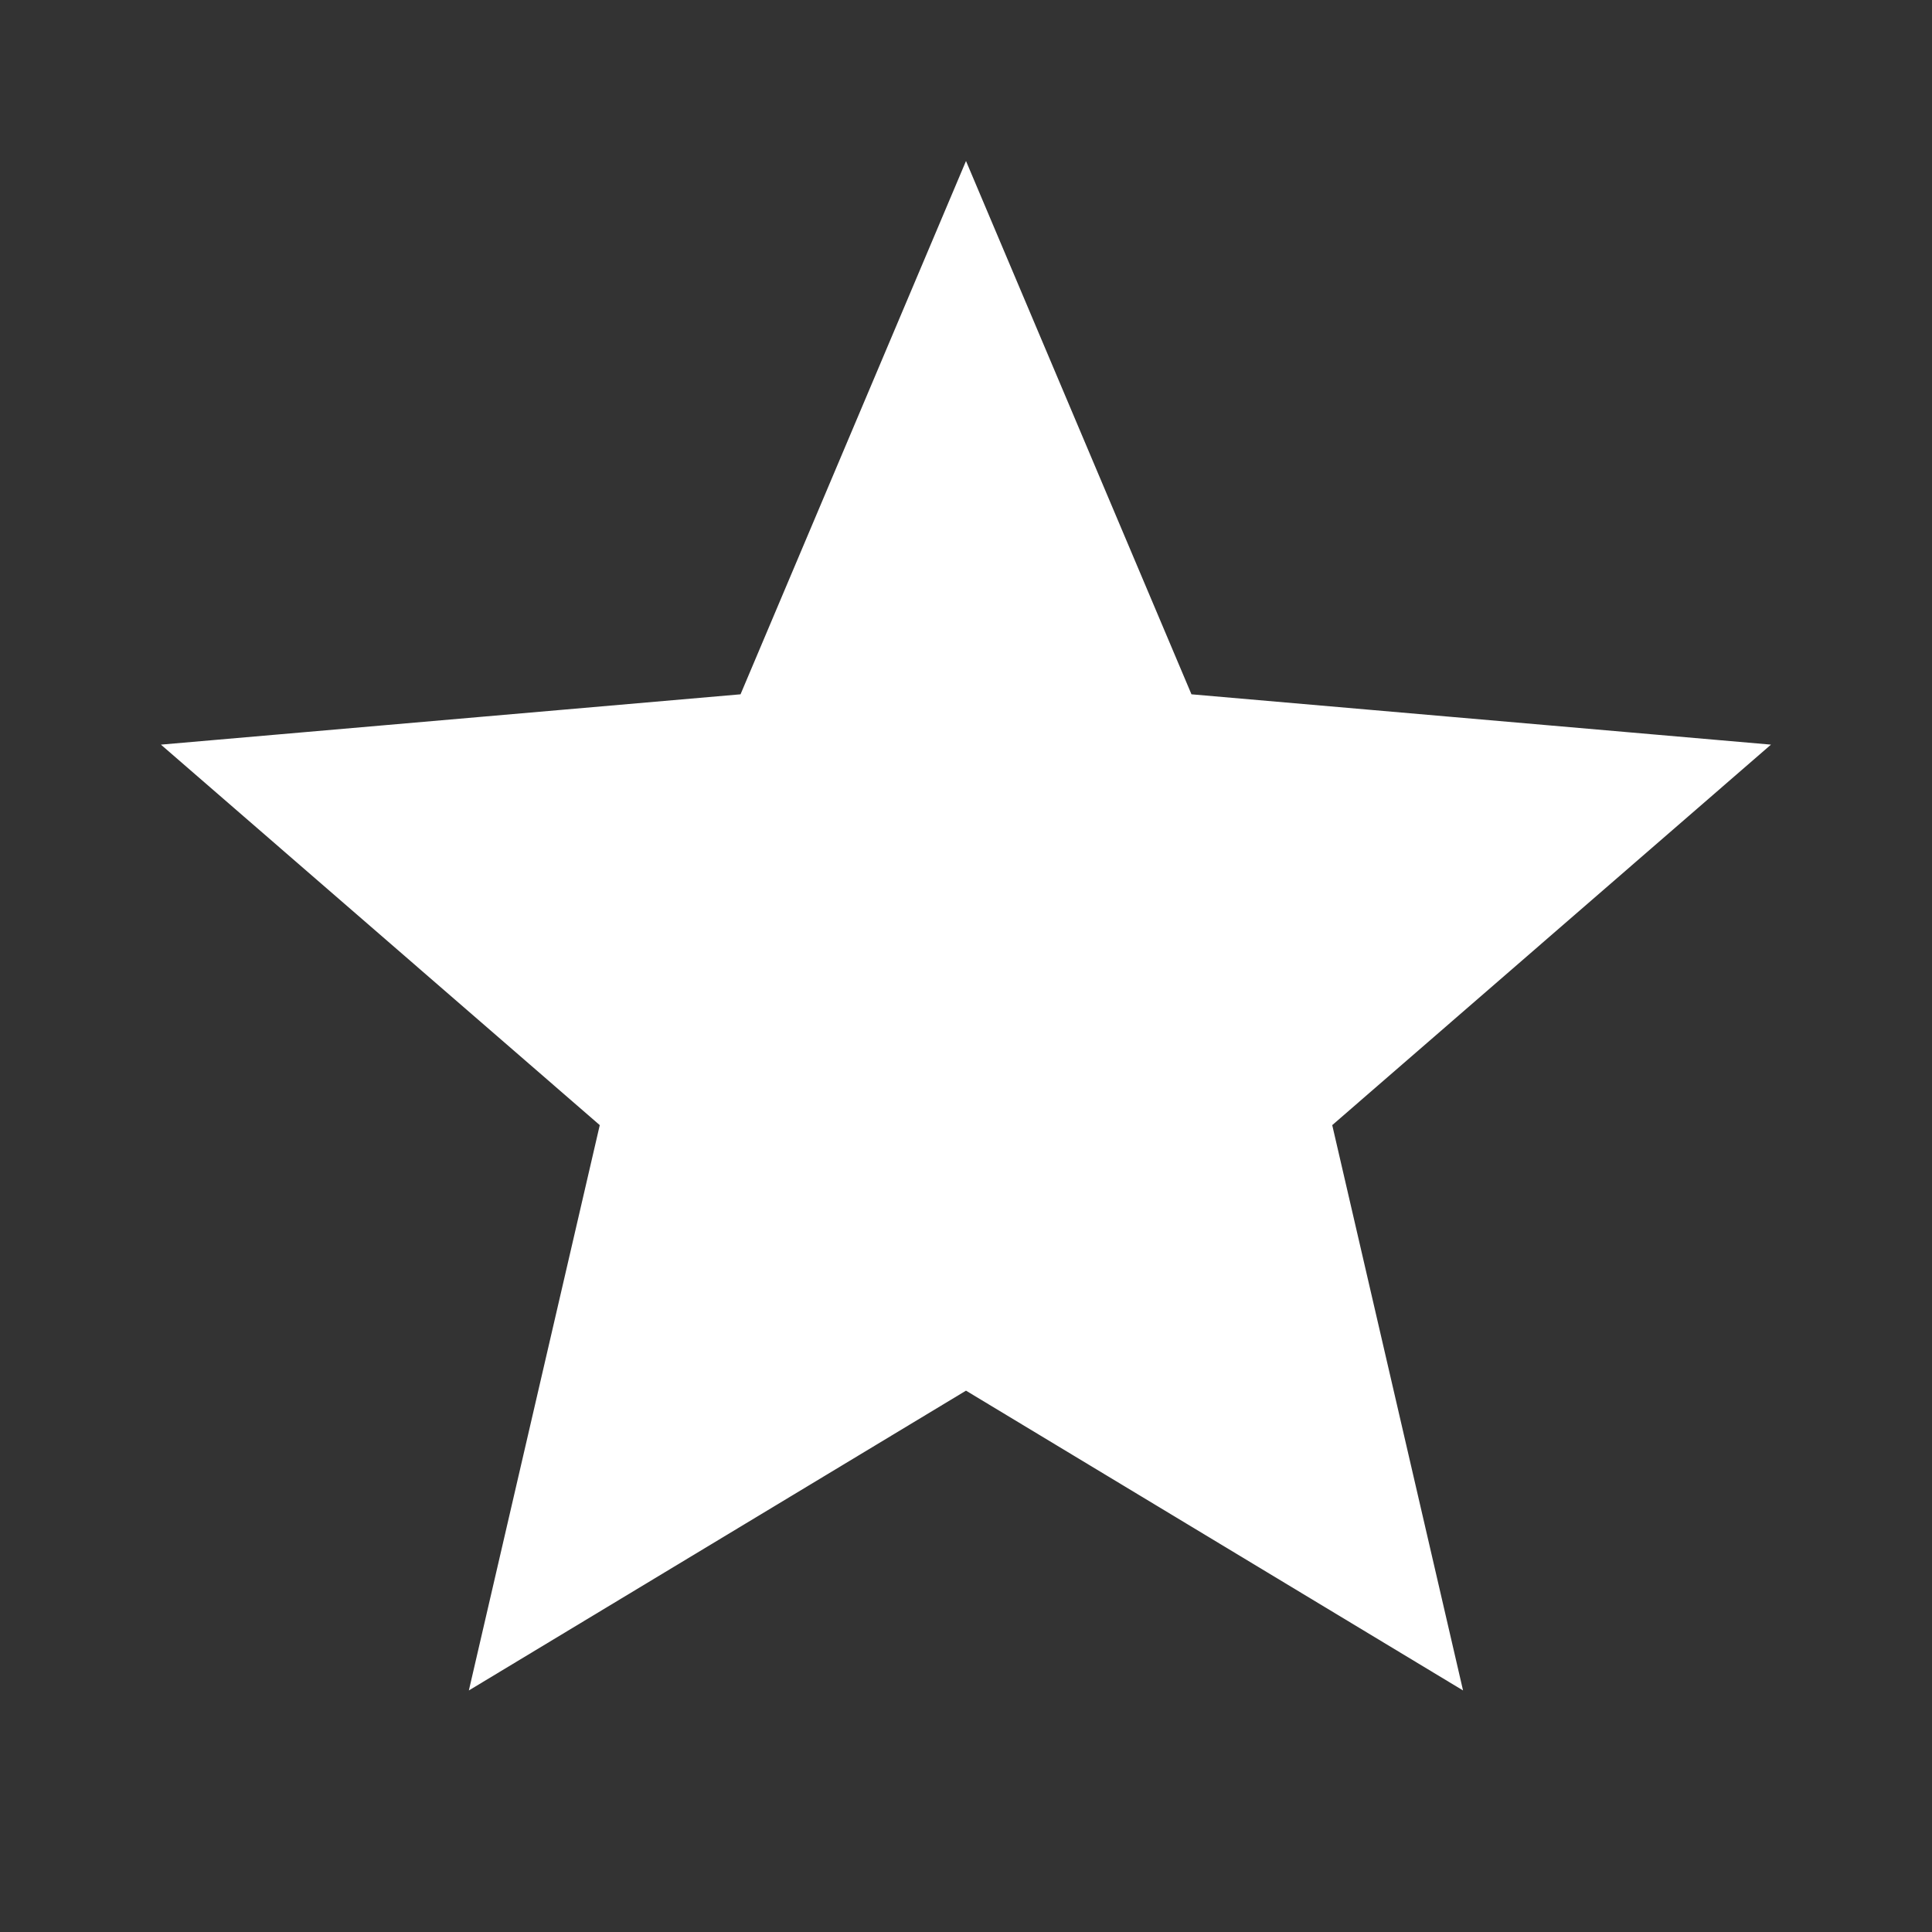 <svg xmlns="http://www.w3.org/2000/svg" width="24" height="24" viewBox="0 0 24 24" fill="none"><rect x="0" y="0" width="24" height="24" fill="#333333" stroke="none"/><path d="M14.34 8.819L14.457 9.097L14.757 9.123L20.78 9.646L16.223 13.598L15.995 13.794L16.062 14.088L17.421 19.961L12.258 16.847L12 16.691L11.742 16.847L6.578 19.961L7.938 14.088L8.005 13.794L7.777 13.598L3.219 9.646L9.243 9.123L9.543 9.097L9.66 8.819L12 3.284L14.34 8.819Z" fill="white" stroke="white"></path></svg>